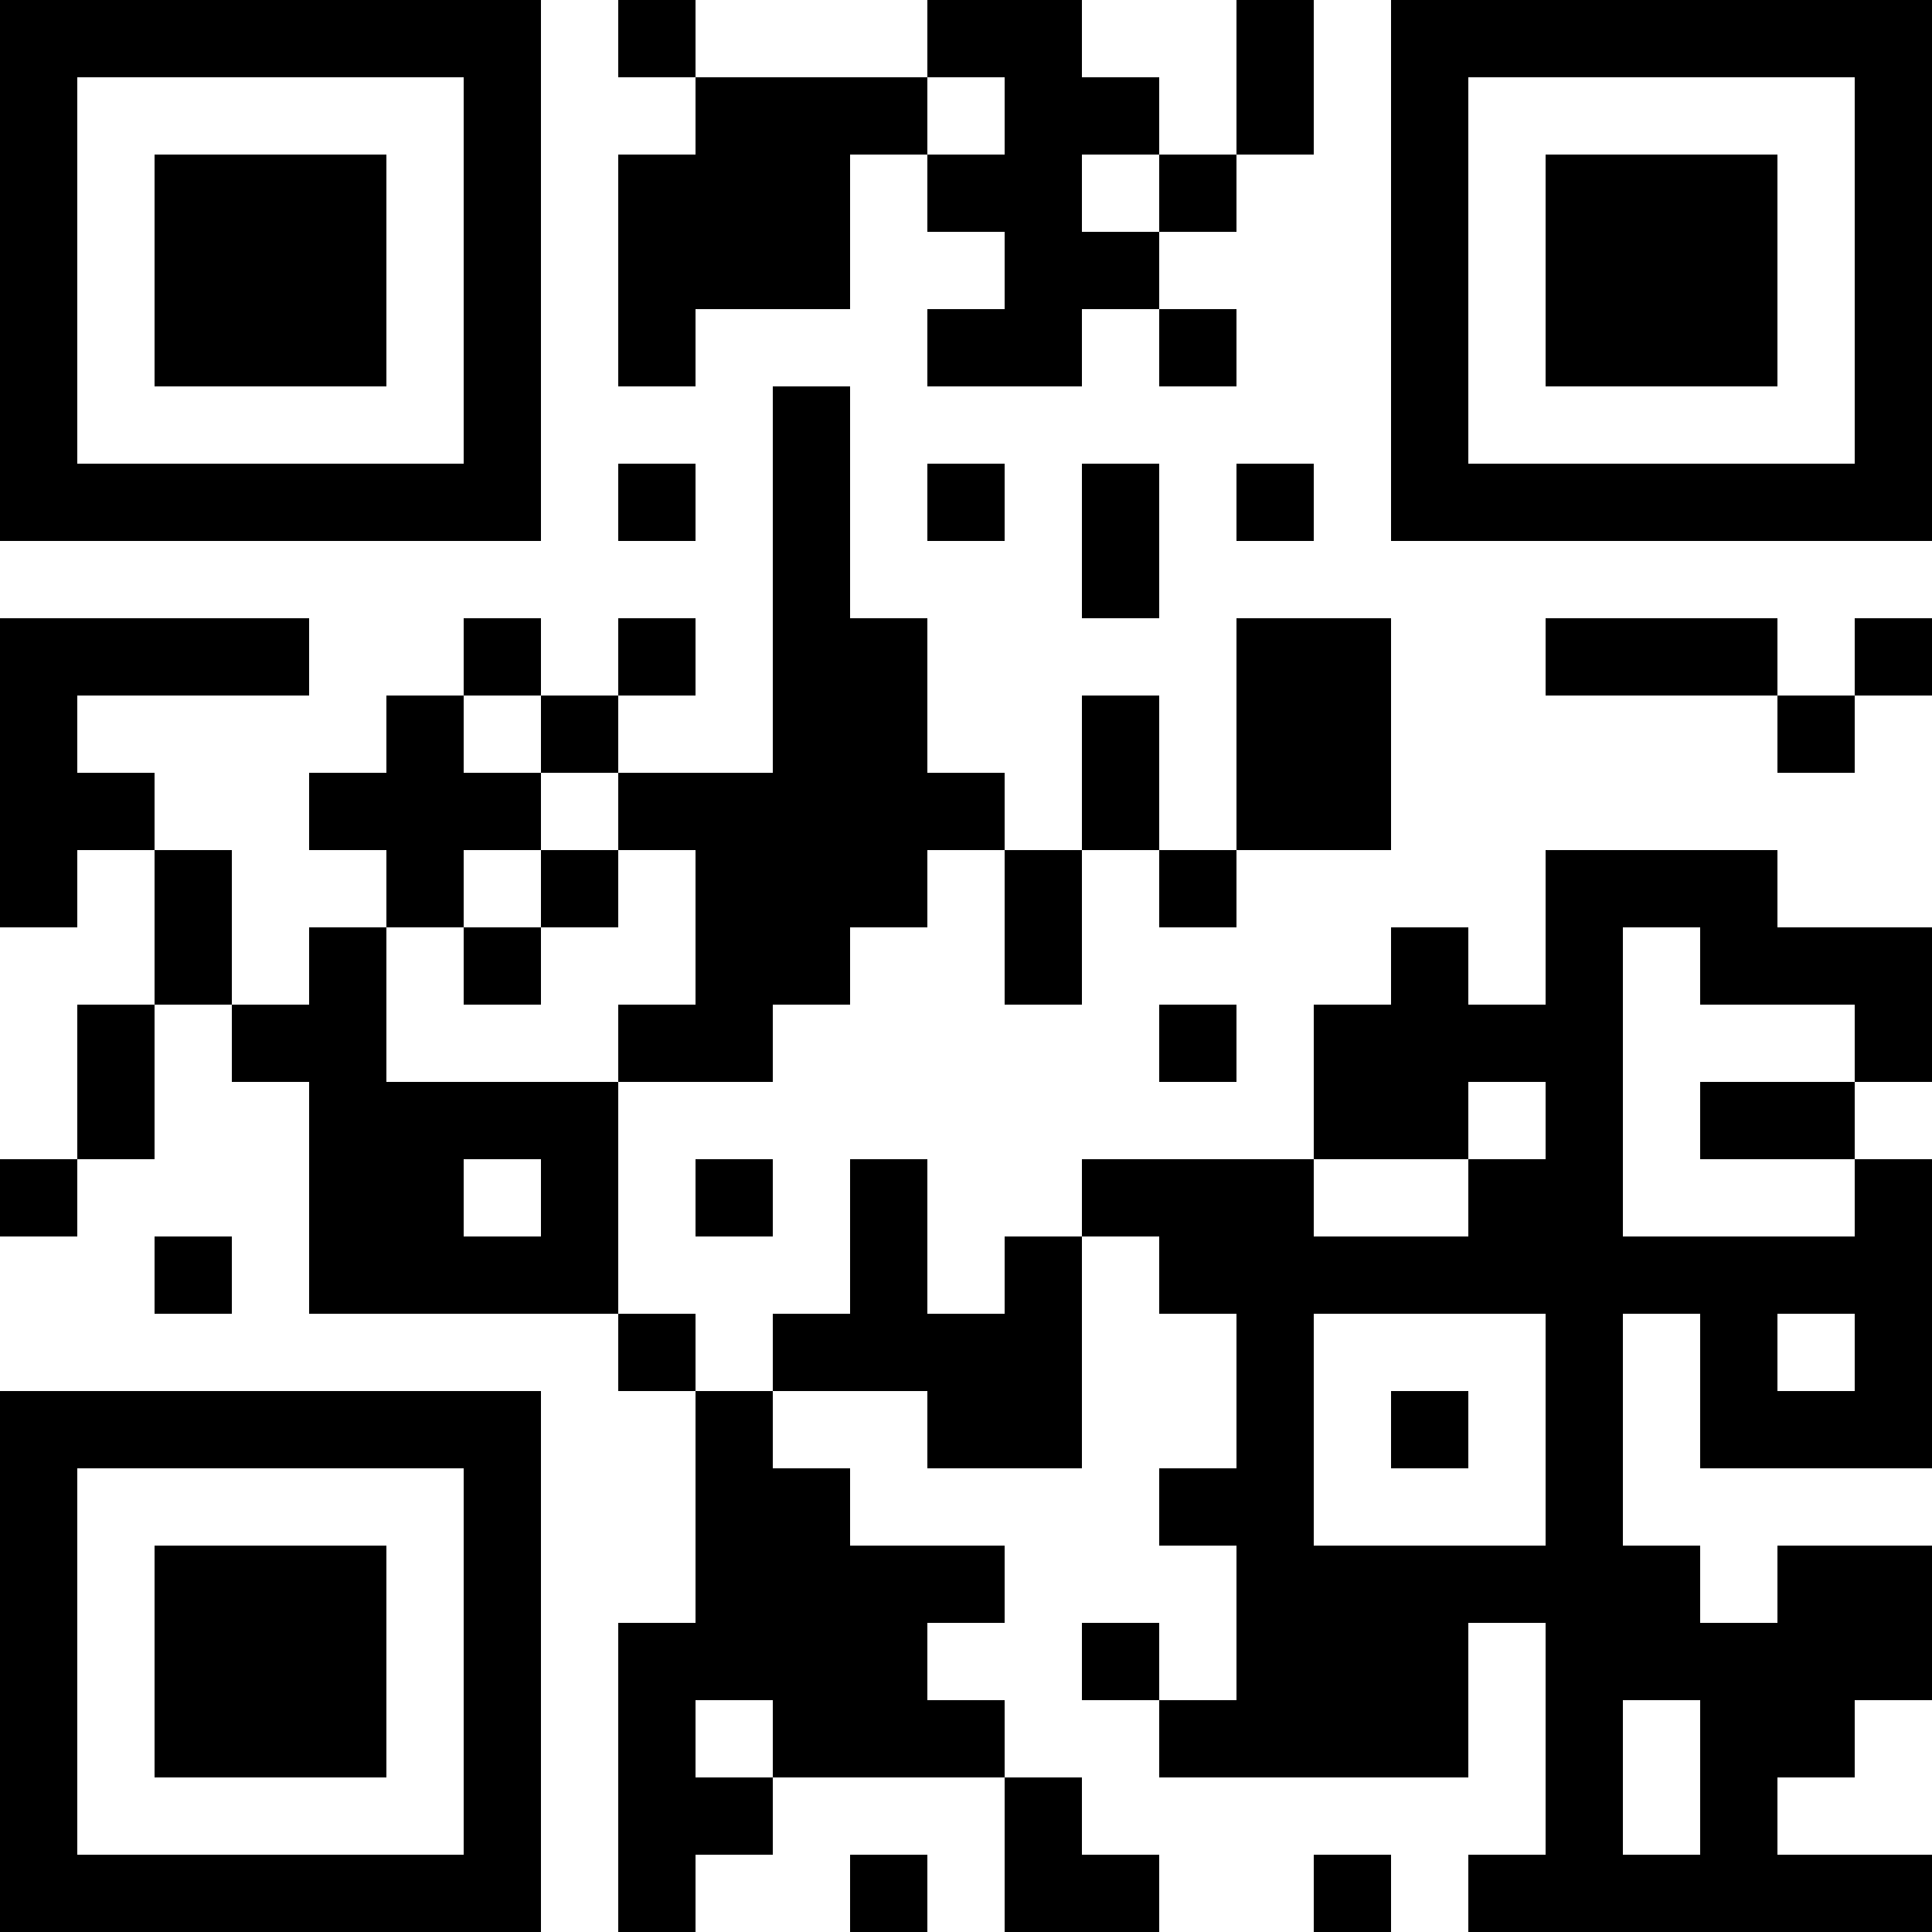 <?xml version="1.0" encoding="UTF-8"?>
<svg xmlns="http://www.w3.org/2000/svg" version="1.1" width="1000" height="1000" viewBox="0 0 1000 1000"><rect x="0" y="0" width="1000" height="1000" fill="#ffffff"/><g transform="scale(40)"><g transform="translate(0,0)"><path fill-rule="evenodd" d="M8 0L8 1L9 1L9 2L8 2L8 5L9 5L9 4L11 4L11 2L12 2L12 3L13 3L13 4L12 4L12 5L14 5L14 4L15 4L15 5L16 5L16 4L15 4L15 3L16 3L16 2L17 2L17 0L16 0L16 2L15 2L15 1L14 1L14 0L12 0L12 1L9 1L9 0ZM12 1L12 2L13 2L13 1ZM14 2L14 3L15 3L15 2ZM10 5L10 10L8 10L8 9L9 9L9 8L8 8L8 9L7 9L7 8L6 8L6 9L5 9L5 10L4 10L4 11L5 11L5 12L4 12L4 13L3 13L3 11L2 11L2 10L1 10L1 9L4 9L4 8L0 8L0 12L1 12L1 11L2 11L2 13L1 13L1 15L0 15L0 16L1 16L1 15L2 15L2 13L3 13L3 14L4 14L4 17L8 17L8 18L9 18L9 21L8 21L8 25L9 25L9 24L10 24L10 23L13 23L13 25L15 25L15 24L14 24L14 23L13 23L13 22L12 22L12 21L13 21L13 20L11 20L11 19L10 19L10 18L12 18L12 19L14 19L14 16L15 16L15 17L16 17L16 19L15 19L15 20L16 20L16 22L15 22L15 21L14 21L14 22L15 22L15 23L19 23L19 21L20 21L20 24L19 24L19 25L25 25L25 24L23 24L23 23L24 23L24 22L25 22L25 20L23 20L23 21L22 21L22 20L21 20L21 17L22 17L22 19L25 19L25 15L24 15L24 14L25 14L25 12L23 12L23 11L20 11L20 13L19 13L19 12L18 12L18 13L17 13L17 15L14 15L14 16L13 16L13 17L12 17L12 15L11 15L11 17L10 17L10 18L9 18L9 17L8 17L8 14L10 14L10 13L11 13L11 12L12 12L12 11L13 11L13 13L14 13L14 11L15 11L15 12L16 12L16 11L18 11L18 8L16 8L16 11L15 11L15 9L14 9L14 11L13 11L13 10L12 10L12 8L11 8L11 5ZM8 6L8 7L9 7L9 6ZM12 6L12 7L13 7L13 6ZM14 6L14 8L15 8L15 6ZM16 6L16 7L17 7L17 6ZM20 8L20 9L23 9L23 10L24 10L24 9L25 9L25 8L24 8L24 9L23 9L23 8ZM6 9L6 10L7 10L7 11L6 11L6 12L5 12L5 14L8 14L8 13L9 13L9 11L8 11L8 10L7 10L7 9ZM7 11L7 12L6 12L6 13L7 13L7 12L8 12L8 11ZM21 12L21 16L24 16L24 15L22 15L22 14L24 14L24 13L22 13L22 12ZM15 13L15 14L16 14L16 13ZM19 14L19 15L17 15L17 16L19 16L19 15L20 15L20 14ZM6 15L6 16L7 16L7 15ZM9 15L9 16L10 16L10 15ZM2 16L2 17L3 17L3 16ZM17 17L17 20L20 20L20 17ZM23 17L23 18L24 18L24 17ZM18 18L18 19L19 19L19 18ZM9 22L9 23L10 23L10 22ZM21 22L21 24L22 24L22 22ZM11 24L11 25L12 25L12 24ZM17 24L17 25L18 25L18 24ZM0 0L0 7L7 7L7 0ZM1 1L1 6L6 6L6 1ZM2 2L2 5L5 5L5 2ZM18 0L18 7L25 7L25 0ZM19 1L19 6L24 6L24 1ZM20 2L20 5L23 5L23 2ZM0 18L0 25L7 25L7 18ZM1 19L1 24L6 24L6 19ZM2 20L2 23L5 23L5 20Z" fill="#000000"/></g></g></svg>
